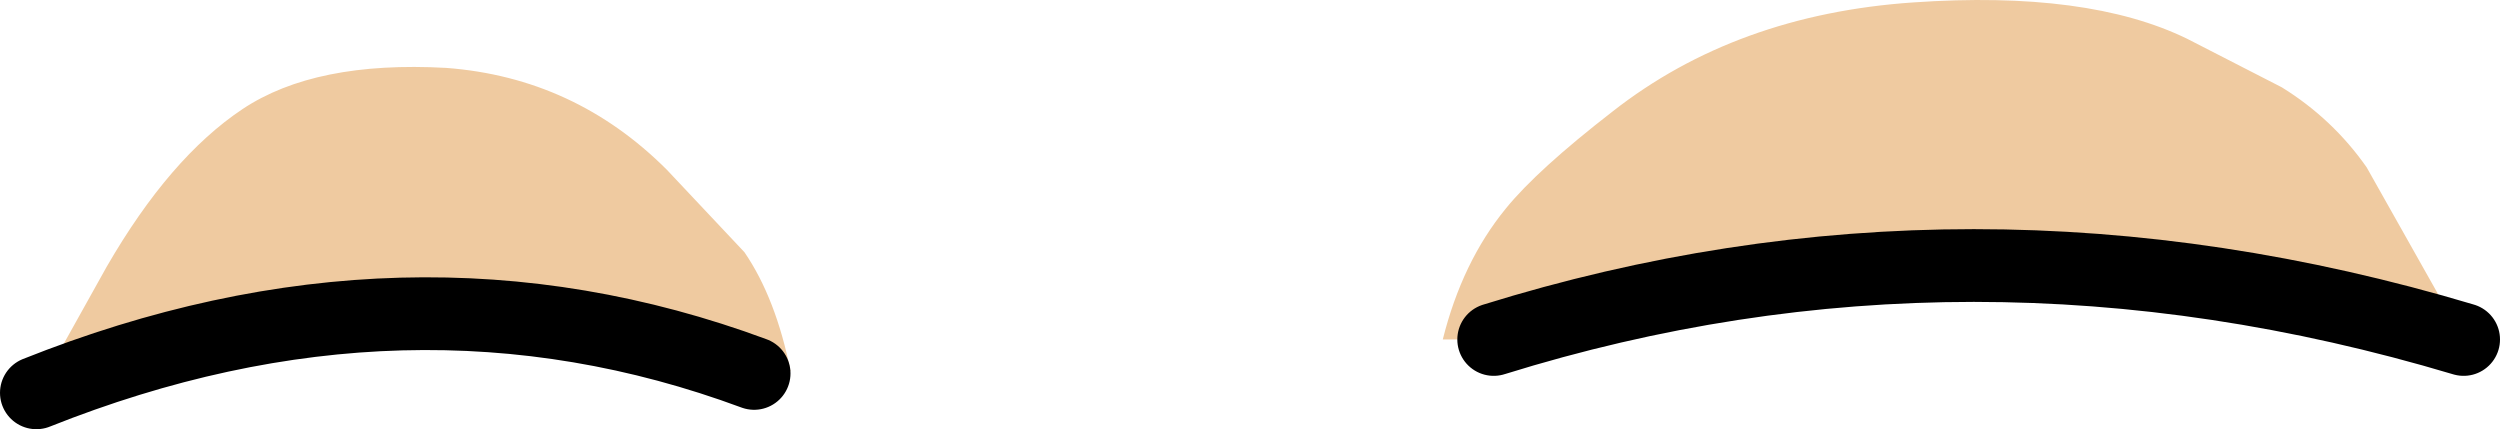 <?xml version="1.0" encoding="UTF-8" standalone="no"?>
<svg xmlns:xlink="http://www.w3.org/1999/xlink" height="8.85px" width="51.55px" xmlns="http://www.w3.org/2000/svg">
  <g transform="matrix(1.0, 0.0, 0.0, 1.0, -0.55, -6.0)">
    <path d="M31.35 13.0 L30.3 13.0 Q30.7 11.4 31.6 10.3 32.25 9.5 33.8 8.3 36.35 6.3 40.0 6.05 43.6 5.8 45.65 6.8 L47.6 7.8 Q48.65 8.45 49.35 9.45 L51.35 13.0 Q41.15 9.95 31.35 13.0 M16.1 13.7 Q8.95 11.05 1.3 14.1 L2.75 11.5 Q4.05 9.25 5.55 8.25 7.05 7.25 9.75 7.4 12.4 7.6 14.3 9.5 L15.9 11.2 Q16.55 12.15 16.85 13.65 L16.1 13.7" fill="#efcaa0" fill-rule="evenodd" stroke="none"/>
    <path d="M31.35 13.0 Q41.15 9.95 51.35 13.0 M16.1 13.7 Q8.95 11.05 1.3 14.1" fill="none" stroke="#000000" stroke-linecap="round" stroke-linejoin="round" stroke-width="1.5"/>
  </g>
</svg>
